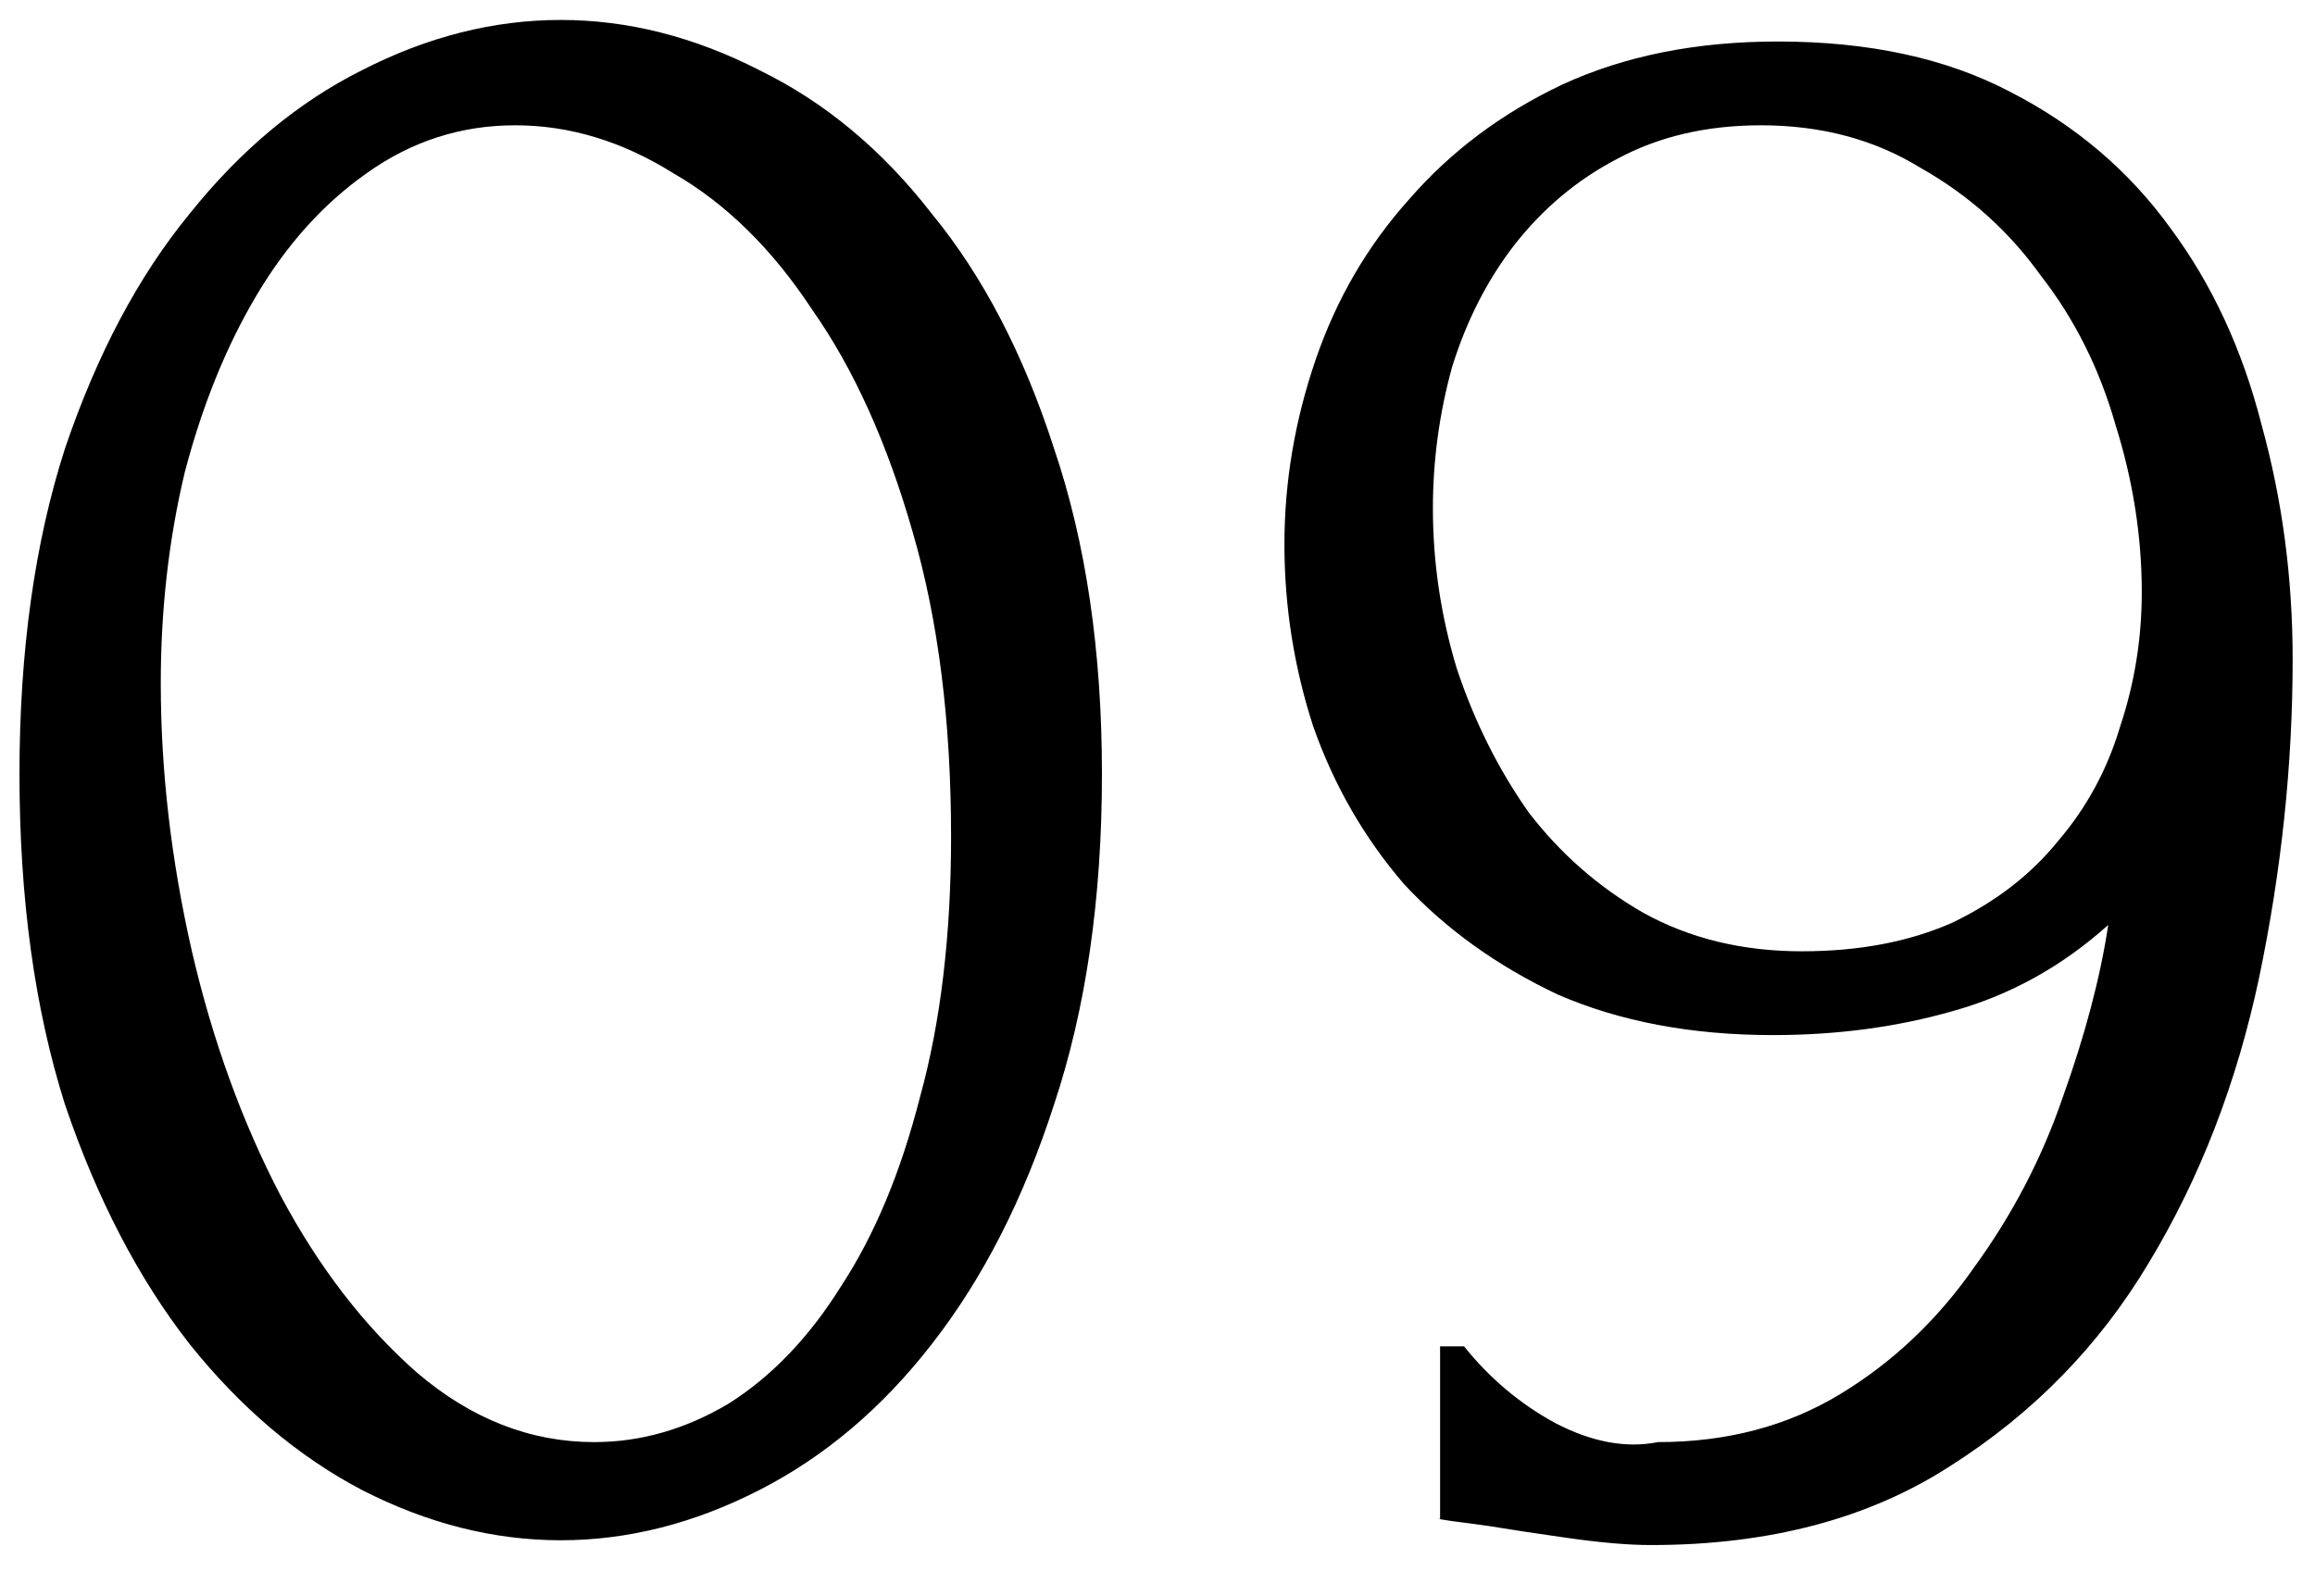 <?xml version="1.0" encoding="UTF-8"?> <svg xmlns="http://www.w3.org/2000/svg" width="29" height="20" viewBox="0 0 29 20" fill="none"><path d="M0.244 9.7C0.244 8.16 0.434 6.8 0.814 5.62C1.214 4.44 1.734 3.46 2.374 2.68C3.014 1.88 3.734 1.28 4.534 0.88C5.354 0.46 6.184 0.25 7.024 0.25C7.864 0.25 8.694 0.46 9.514 0.88C10.334 1.28 11.054 1.88 11.674 2.68C12.314 3.46 12.824 4.44 13.204 5.62C13.604 6.8 13.804 8.16 13.804 9.7C13.804 11.26 13.604 12.64 13.204 13.84C12.824 15.02 12.314 16.02 11.674 16.84C11.054 17.64 10.334 18.25 9.514 18.67C8.694 19.09 7.864 19.3 7.024 19.3C6.184 19.3 5.354 19.09 4.534 18.67C3.734 18.25 3.014 17.64 2.374 16.84C1.734 16.02 1.214 15.02 0.814 13.84C0.434 12.64 0.244 11.26 0.244 9.7ZM11.914 10.48C11.914 9.04 11.754 7.77 11.434 6.67C11.114 5.55 10.694 4.62 10.174 3.88C9.674 3.12 9.094 2.55 8.434 2.17C7.794 1.77 7.134 1.57 6.454 1.57C5.774 1.57 5.154 1.77 4.594 2.17C4.054 2.55 3.594 3.06 3.214 3.7C2.834 4.34 2.534 5.08 2.314 5.92C2.114 6.76 2.014 7.64 2.014 8.56C2.014 9.66 2.144 10.78 2.404 11.92C2.664 13.04 3.034 14.06 3.514 14.98C3.994 15.88 4.564 16.62 5.224 17.2C5.904 17.78 6.644 18.07 7.444 18.07C8.024 18.07 8.584 17.91 9.124 17.59C9.664 17.25 10.134 16.76 10.534 16.12C10.954 15.48 11.284 14.69 11.524 13.75C11.784 12.81 11.914 11.72 11.914 10.48ZM22.57 11.92C23.29 11.92 23.92 11.8 24.46 11.56C25 11.3 25.44 10.96 25.78 10.54C26.14 10.12 26.4 9.64 26.56 9.1C26.74 8.56 26.83 8 26.83 7.42C26.83 6.72 26.72 6.02 26.5 5.32C26.3 4.62 25.99 4 25.57 3.46C25.17 2.9 24.67 2.45 24.07 2.11C23.49 1.75 22.82 1.57 22.06 1.57C21.38 1.57 20.78 1.71 20.26 1.99C19.76 2.25 19.33 2.61 18.97 3.07C18.63 3.51 18.37 4.02 18.19 4.6C18.03 5.18 17.95 5.77 17.95 6.37C17.95 7.05 18.05 7.72 18.25 8.38C18.47 9.04 18.77 9.64 19.15 10.18C19.55 10.7 20.03 11.12 20.59 11.44C21.17 11.76 21.83 11.92 22.57 11.92ZM18.34 16.87C18.66 17.27 19.04 17.59 19.48 17.83C19.94 18.07 20.37 18.15 20.77 18.07C21.63 18.07 22.39 17.87 23.05 17.47C23.71 17.07 24.27 16.54 24.73 15.88C25.21 15.22 25.58 14.51 25.84 13.75C26.12 12.97 26.31 12.25 26.41 11.59C25.83 12.11 25.18 12.47 24.46 12.67C23.76 12.87 23.01 12.97 22.21 12.97C21.19 12.97 20.29 12.8 19.51 12.46C18.75 12.1 18.11 11.64 17.59 11.08C17.09 10.5 16.71 9.84 16.45 9.1C16.21 8.36 16.09 7.6 16.09 6.82C16.09 6.04 16.22 5.27 16.48 4.51C16.74 3.75 17.13 3.08 17.65 2.5C18.17 1.9 18.81 1.42 19.57 1.06C20.35 0.7 21.25 0.52 22.27 0.52C23.41 0.52 24.38 0.73 25.18 1.15C26 1.57 26.67 2.14 27.19 2.86C27.71 3.56 28.09 4.38 28.33 5.32C28.59 6.26 28.72 7.24 28.72 8.26C28.72 9.58 28.58 10.91 28.3 12.25C28.02 13.57 27.56 14.76 26.92 15.82C26.3 16.86 25.47 17.71 24.43 18.37C23.41 19.03 22.16 19.36 20.68 19.36C20.4 19.36 20.05 19.33 19.63 19.27C19.21 19.21 18.88 19.16 18.64 19.12C18.5 19.1 18.35 19.08 18.19 19.06C18.05 19.04 18 19.03 18.04 19.03V16.87H18.34Z" fill="black"></path></svg> 